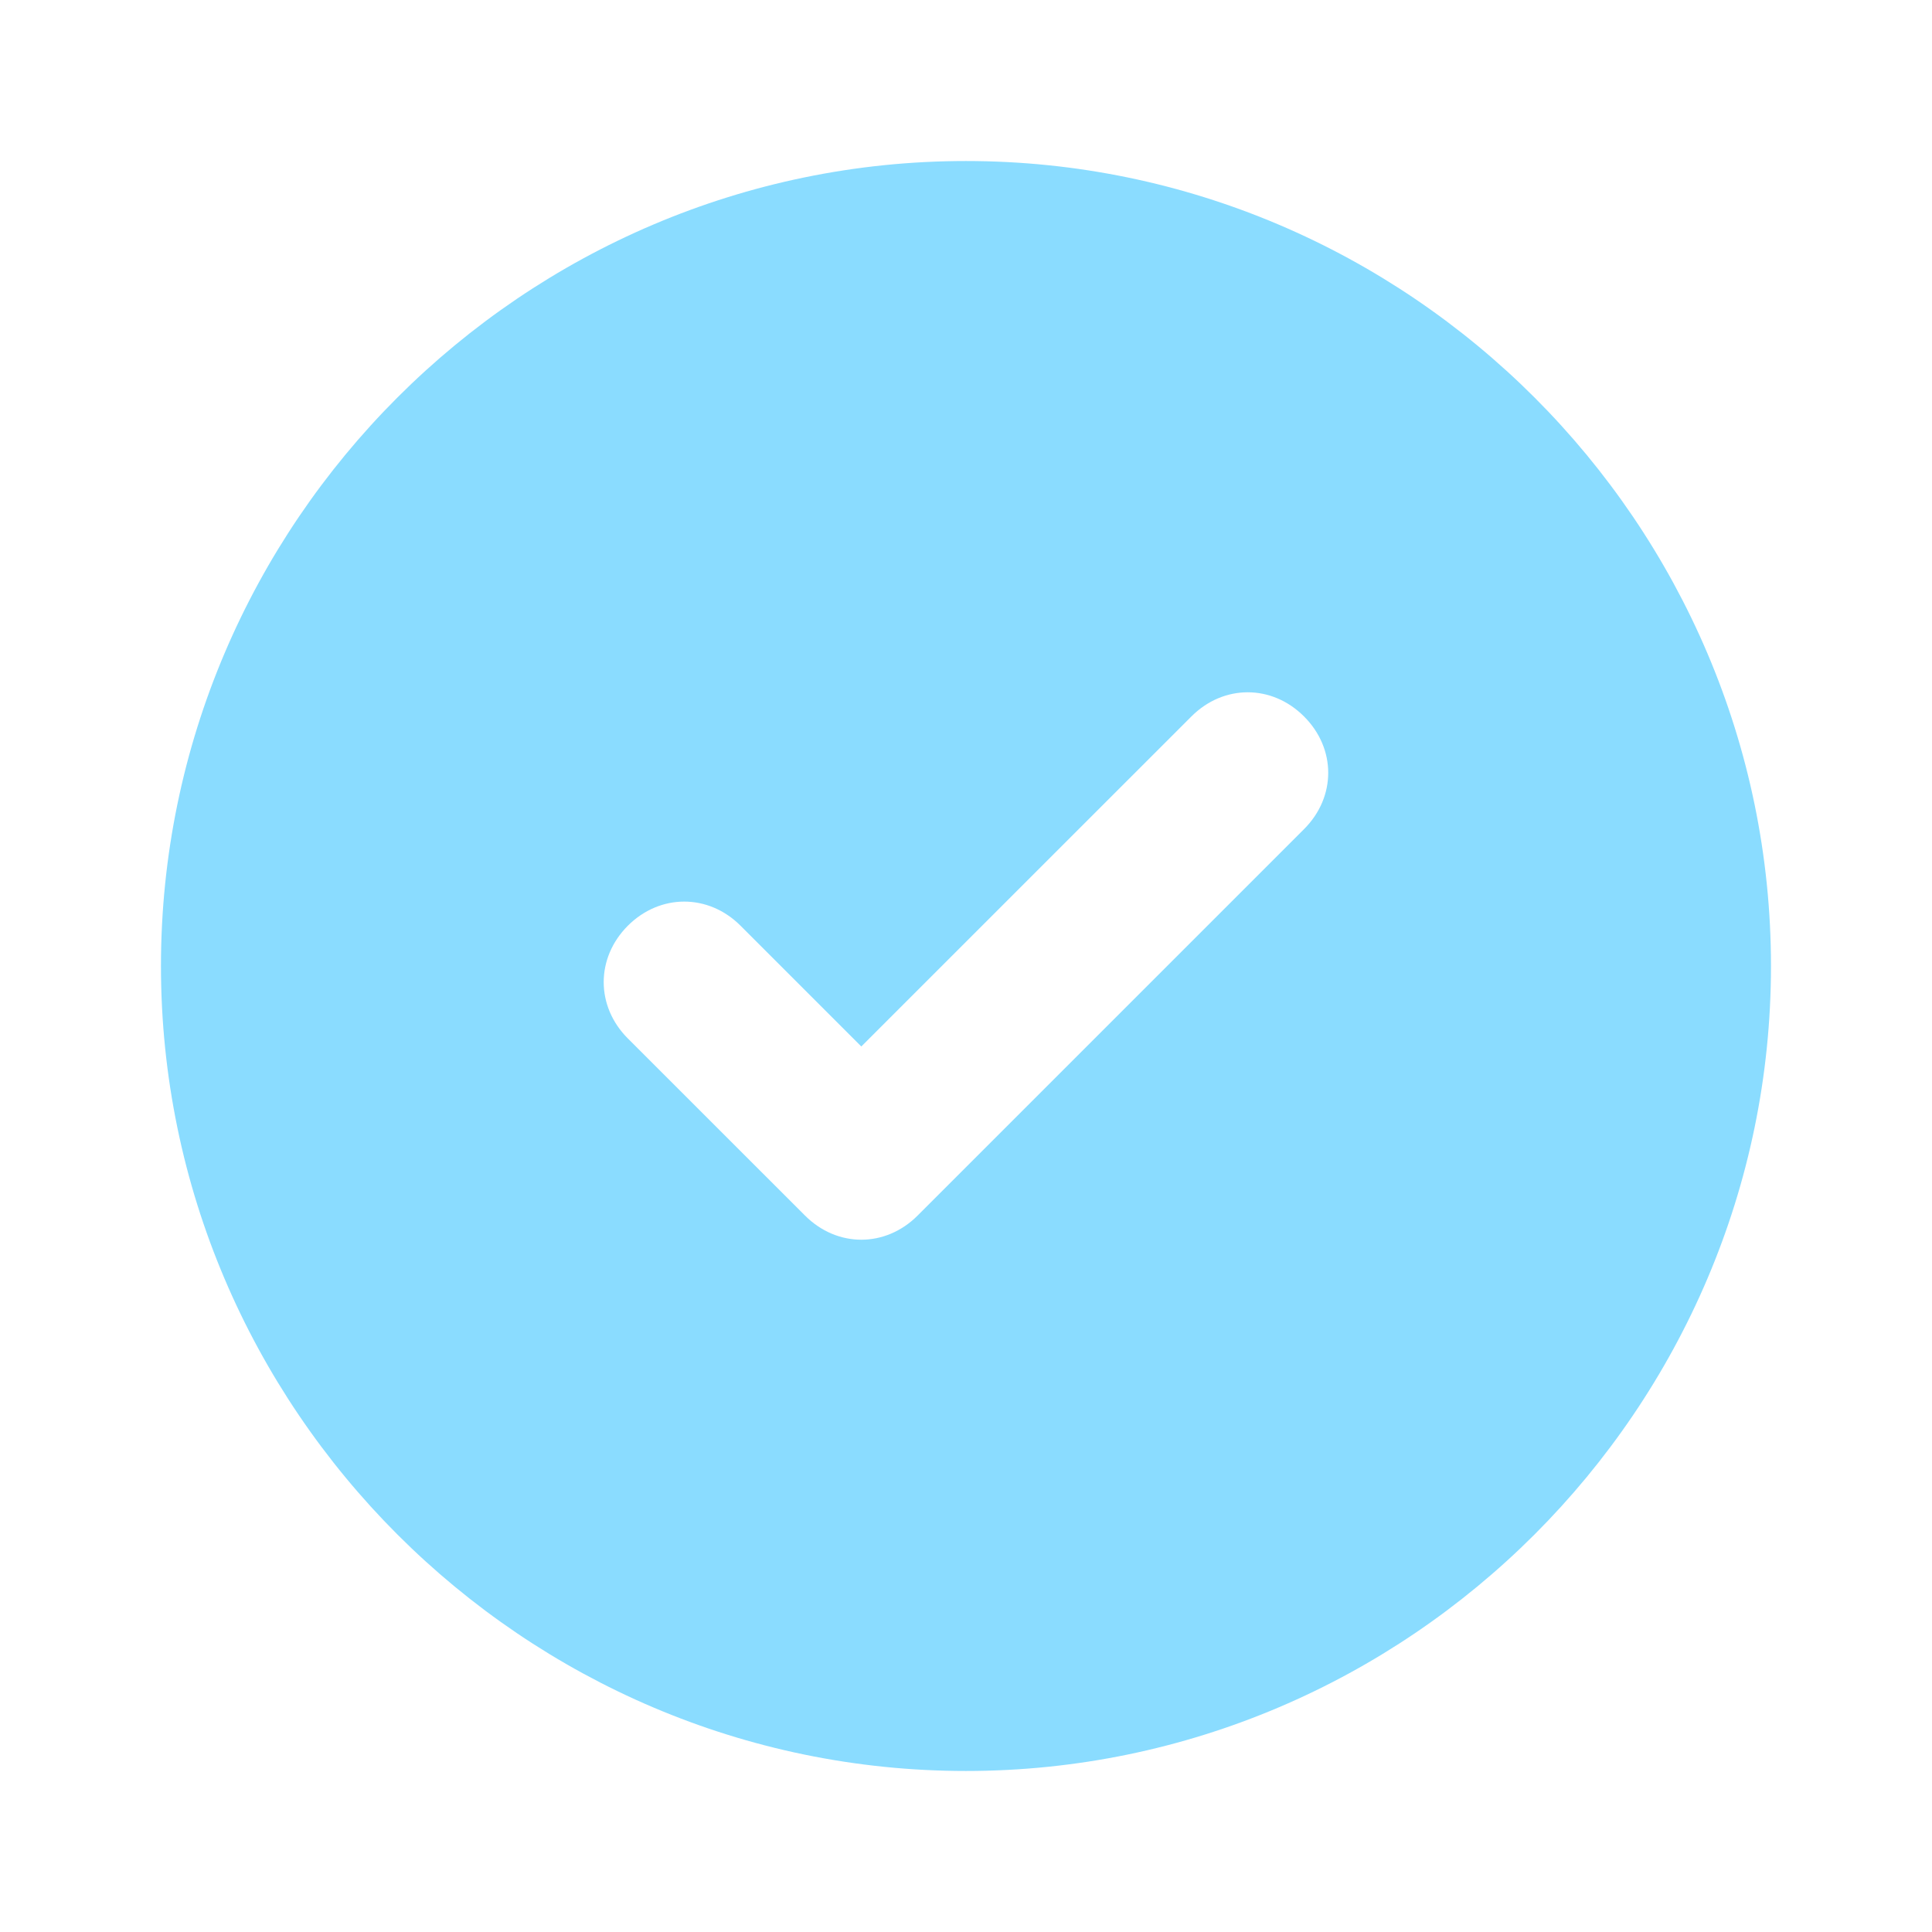 <svg width="32" height="32" viewBox="0 0 32 32" fill="none" xmlns="http://www.w3.org/2000/svg"><path d="M15.999 2.667C8.666 2.667 2.666 8.667 2.666 16C2.666 23.333 8.666 29.333 15.999 29.333C23.333 29.333 29.333 23.333 29.333 16C29.333 8.667 23.333 2.667 15.999 2.667ZM21.599 13.733L15.199 20.133C14.666 20.667 13.866 20.667 13.333 20.133L10.399 17.2C9.866 16.667 9.866 15.867 10.399 15.333C10.933 14.8 11.733 14.8 12.266 15.333L14.266 17.333L19.733 11.867C20.266 11.333 21.066 11.333 21.599 11.867C22.133 12.4 22.133 13.2 21.599 13.733Z" fill="#8ADCFF"/></svg>